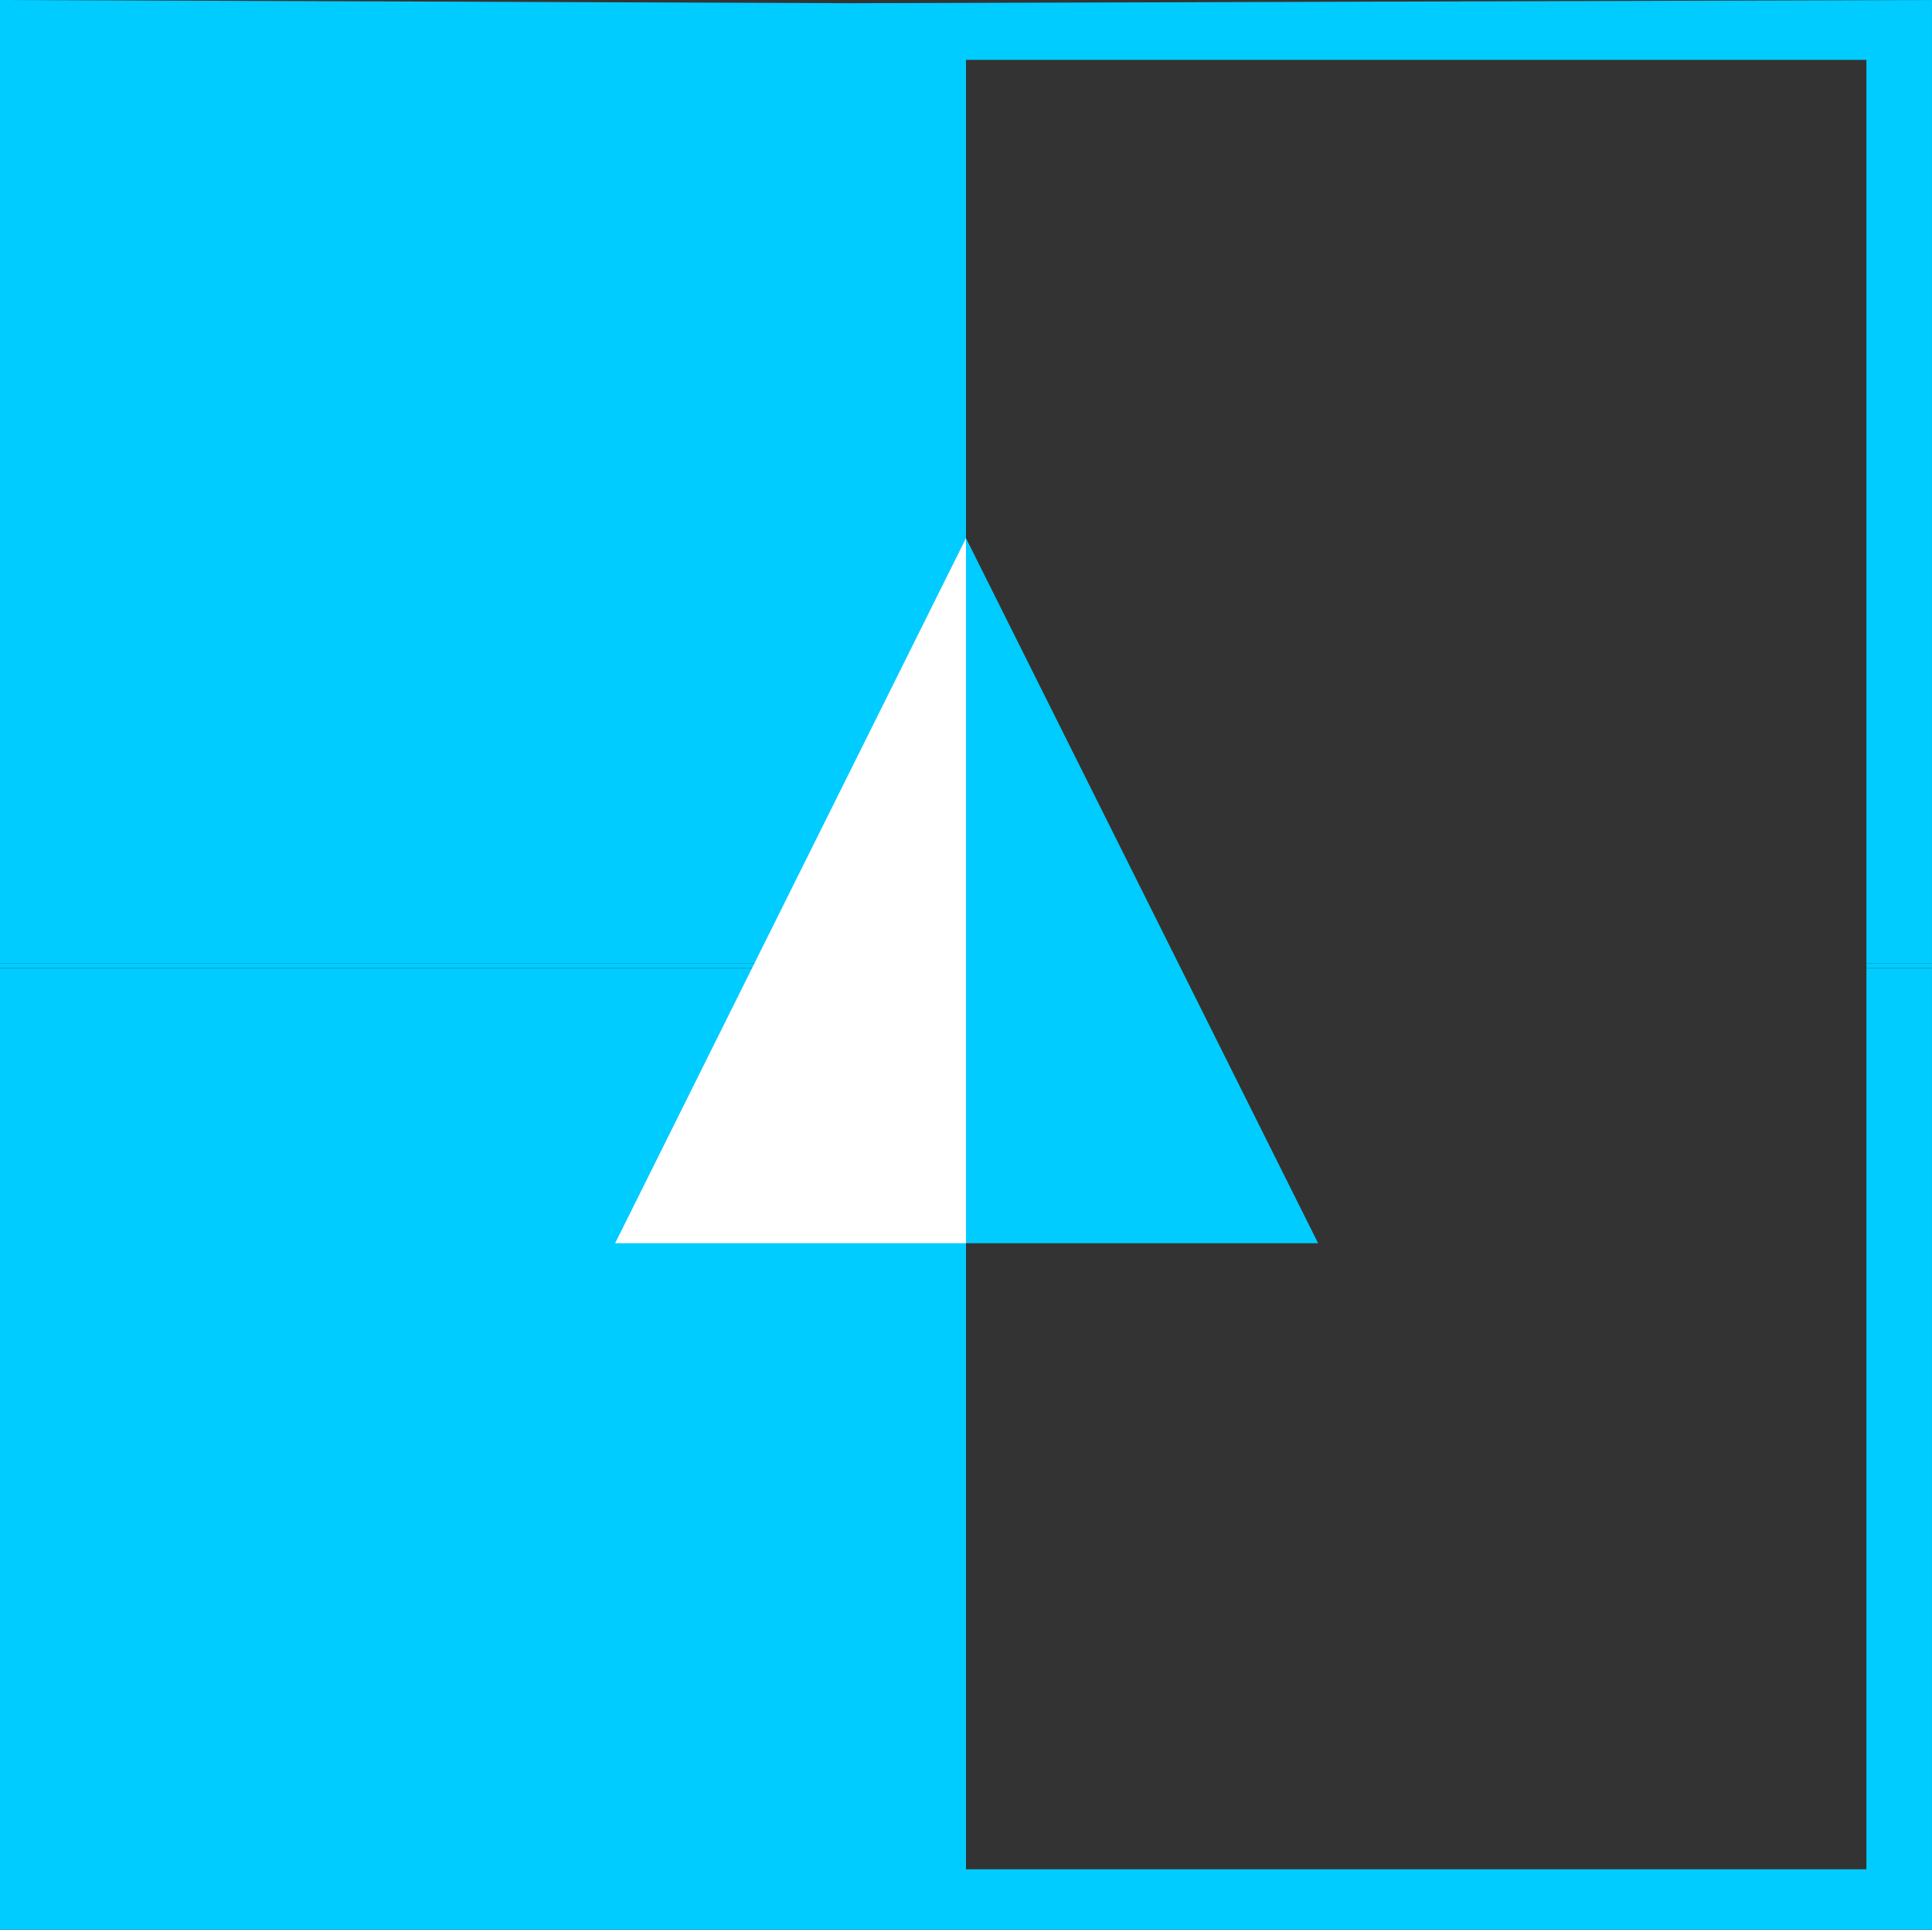 <?xml version="1.0" encoding="UTF-8" standalone="no"?>
<svg
   version="1.0"
   width="129.724mm"
   height="129.556mm"
   id="svg6"
   sodipodi:docname="Shape 588.wmf"
   xmlns:inkscape="http://www.inkscape.org/namespaces/inkscape"
   xmlns:sodipodi="http://sodipodi.sourceforge.net/DTD/sodipodi-0.dtd"
   xmlns="http://www.w3.org/2000/svg"
   xmlns:svg="http://www.w3.org/2000/svg">
  <rect width="100%" height="100%" fill="#333333" stroke="none"/>
  <sodipodi:namedview
     id="namedview6"
     pagecolor="#ffffff"
     bordercolor="#000000"
     borderopacity="0.25"
     inkscape:showpageshadow="2"
     inkscape:pageopacity="0.0"
     inkscape:pagecheckerboard="0"
     inkscape:deskcolor="#d1d1d1"
     inkscape:document-units="mm" />
  <defs
     id="defs1">
    <pattern
       id="WMFhbasepattern"
       patternUnits="userSpaceOnUse"
       width="6"
       height="6"
       x="0"
       y="0" />
  </defs>
  <path
     style="fill:#00ccff;fill-opacity:1;fill-rule:evenodd;stroke:none"
     d="M 0,244.507 V 0 L 215.736,0.808 490.294,0 V 244.507 H 473.649 V 15.191 H 245.147 V 244.507 Z"
     id="path1" />
  <path
     style="fill:#00ccff;fill-opacity:1;fill-rule:evenodd;stroke:none"
     d="m 0,245.638 v -1.131 h 245.147 v 1.131 z"
     id="path2" />
  <path
     style="fill:#00ccff;fill-opacity:1;fill-rule:evenodd;stroke:none"
     d="m 473.649,245.638 v -1.131 h 16.645 v 1.131 z"
     id="path3" />
  <path
     style="fill:#00ccff;fill-opacity:1;fill-rule:evenodd;stroke:none"
     d="M 0,245.638 V 489.66 H 490.294 V 245.638 H 473.649 V 474.308 H 245.147 V 245.638 Z"
     id="path4" />
  <path
     style="fill:#00ccff;fill-opacity:1;fill-rule:evenodd;stroke:none"
     d="m 245.147,136.555 89.365,178.896 h -89.365 z"
     id="path5" />
  <path
     style="fill:#ffffff;fill-opacity:1;fill-rule:evenodd;stroke:none"
     d="m 245.147,136.555 v 178.896 h -89.041 z"
     id="path6" />
</svg>
